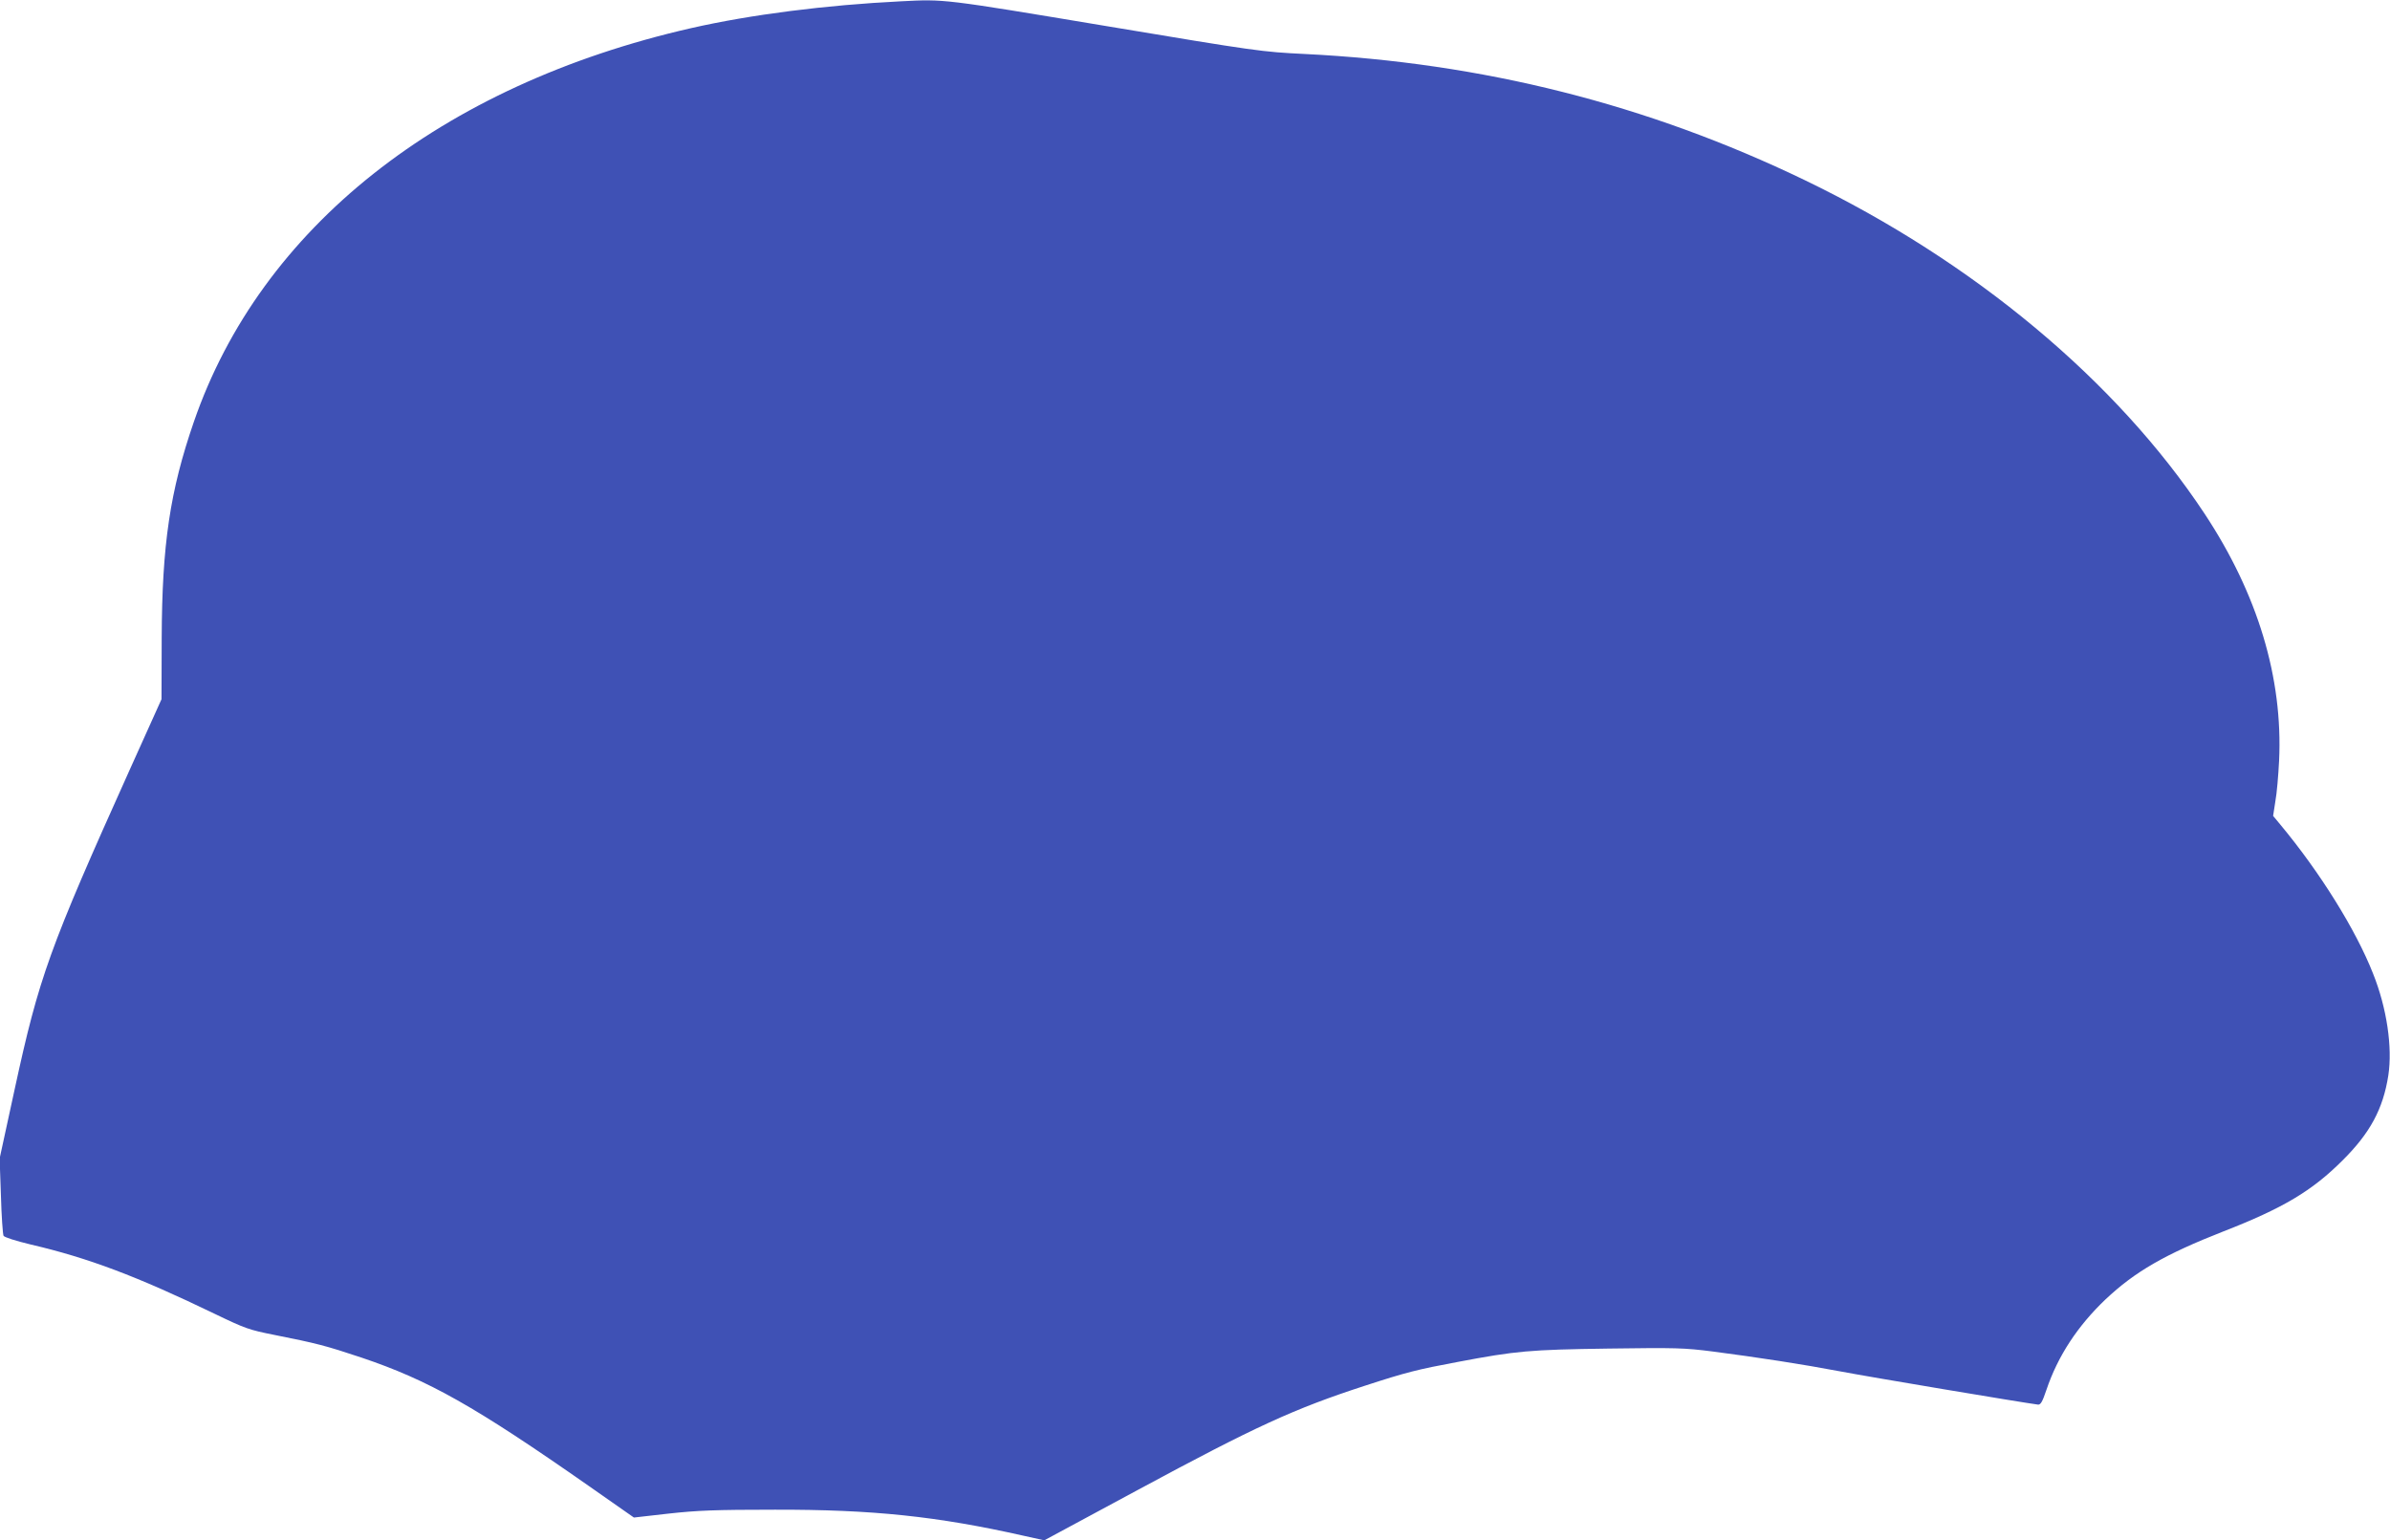 <?xml version="1.0" standalone="no"?>
<!DOCTYPE svg PUBLIC "-//W3C//DTD SVG 20010904//EN"
 "http://www.w3.org/TR/2001/REC-SVG-20010904/DTD/svg10.dtd">
<svg version="1.0" xmlns="http://www.w3.org/2000/svg"
 width="1280pt" height="825pt" viewBox="0 0 1280 825"
 preserveAspectRatio="xMidYMid meet">
<g transform="translate(0,825) scale(0.1,-0.1)"
fill="#3f51b5" stroke="none">
<path d="M4825 8243 c-403 -20 -804 -71 -1125 -144 -1340 -306 -2304 -1069
-2662 -2109 -128 -371 -170 -657 -172 -1155 l-1 -330 -169 -375 c-433 -962
-487 -1113 -617 -1712 l-81 -373 7 -199 c3 -110 10 -207 14 -215 5 -8 64 -27
147 -47 305 -71 566 -169 984 -371 164 -79 184 -86 320 -113 226 -45 273 -57
465 -121 362 -122 606 -260 1220 -689 l240 -168 185 21 c154 17 249 21 570 21
523 1 869 -35 1334 -140 l109 -24 501 270 c634 342 838 435 1216 558 221 72
281 87 495 127 317 60 386 66 810 72 361 5 403 4 560 -16 245 -32 473 -67 685
-107 146 -28 969 -166 1054 -177 15 -2 24 14 46 79 61 181 167 342 316 484
158 149 319 242 633 365 318 124 473 216 637 380 147 146 217 275 245 455 23
150 -8 362 -82 546 -92 234 -284 542 -496 797 l-39 47 12 78 c8 42 16 140 20
217 21 443 -114 893 -400 1325 -470 710 -1236 1349 -2140 1785 -842 406 -1725
629 -2681 676 -224 11 -251 14 -1064 150 -876 146 -860 144 -1096 132z"/>
</g>
</svg>
